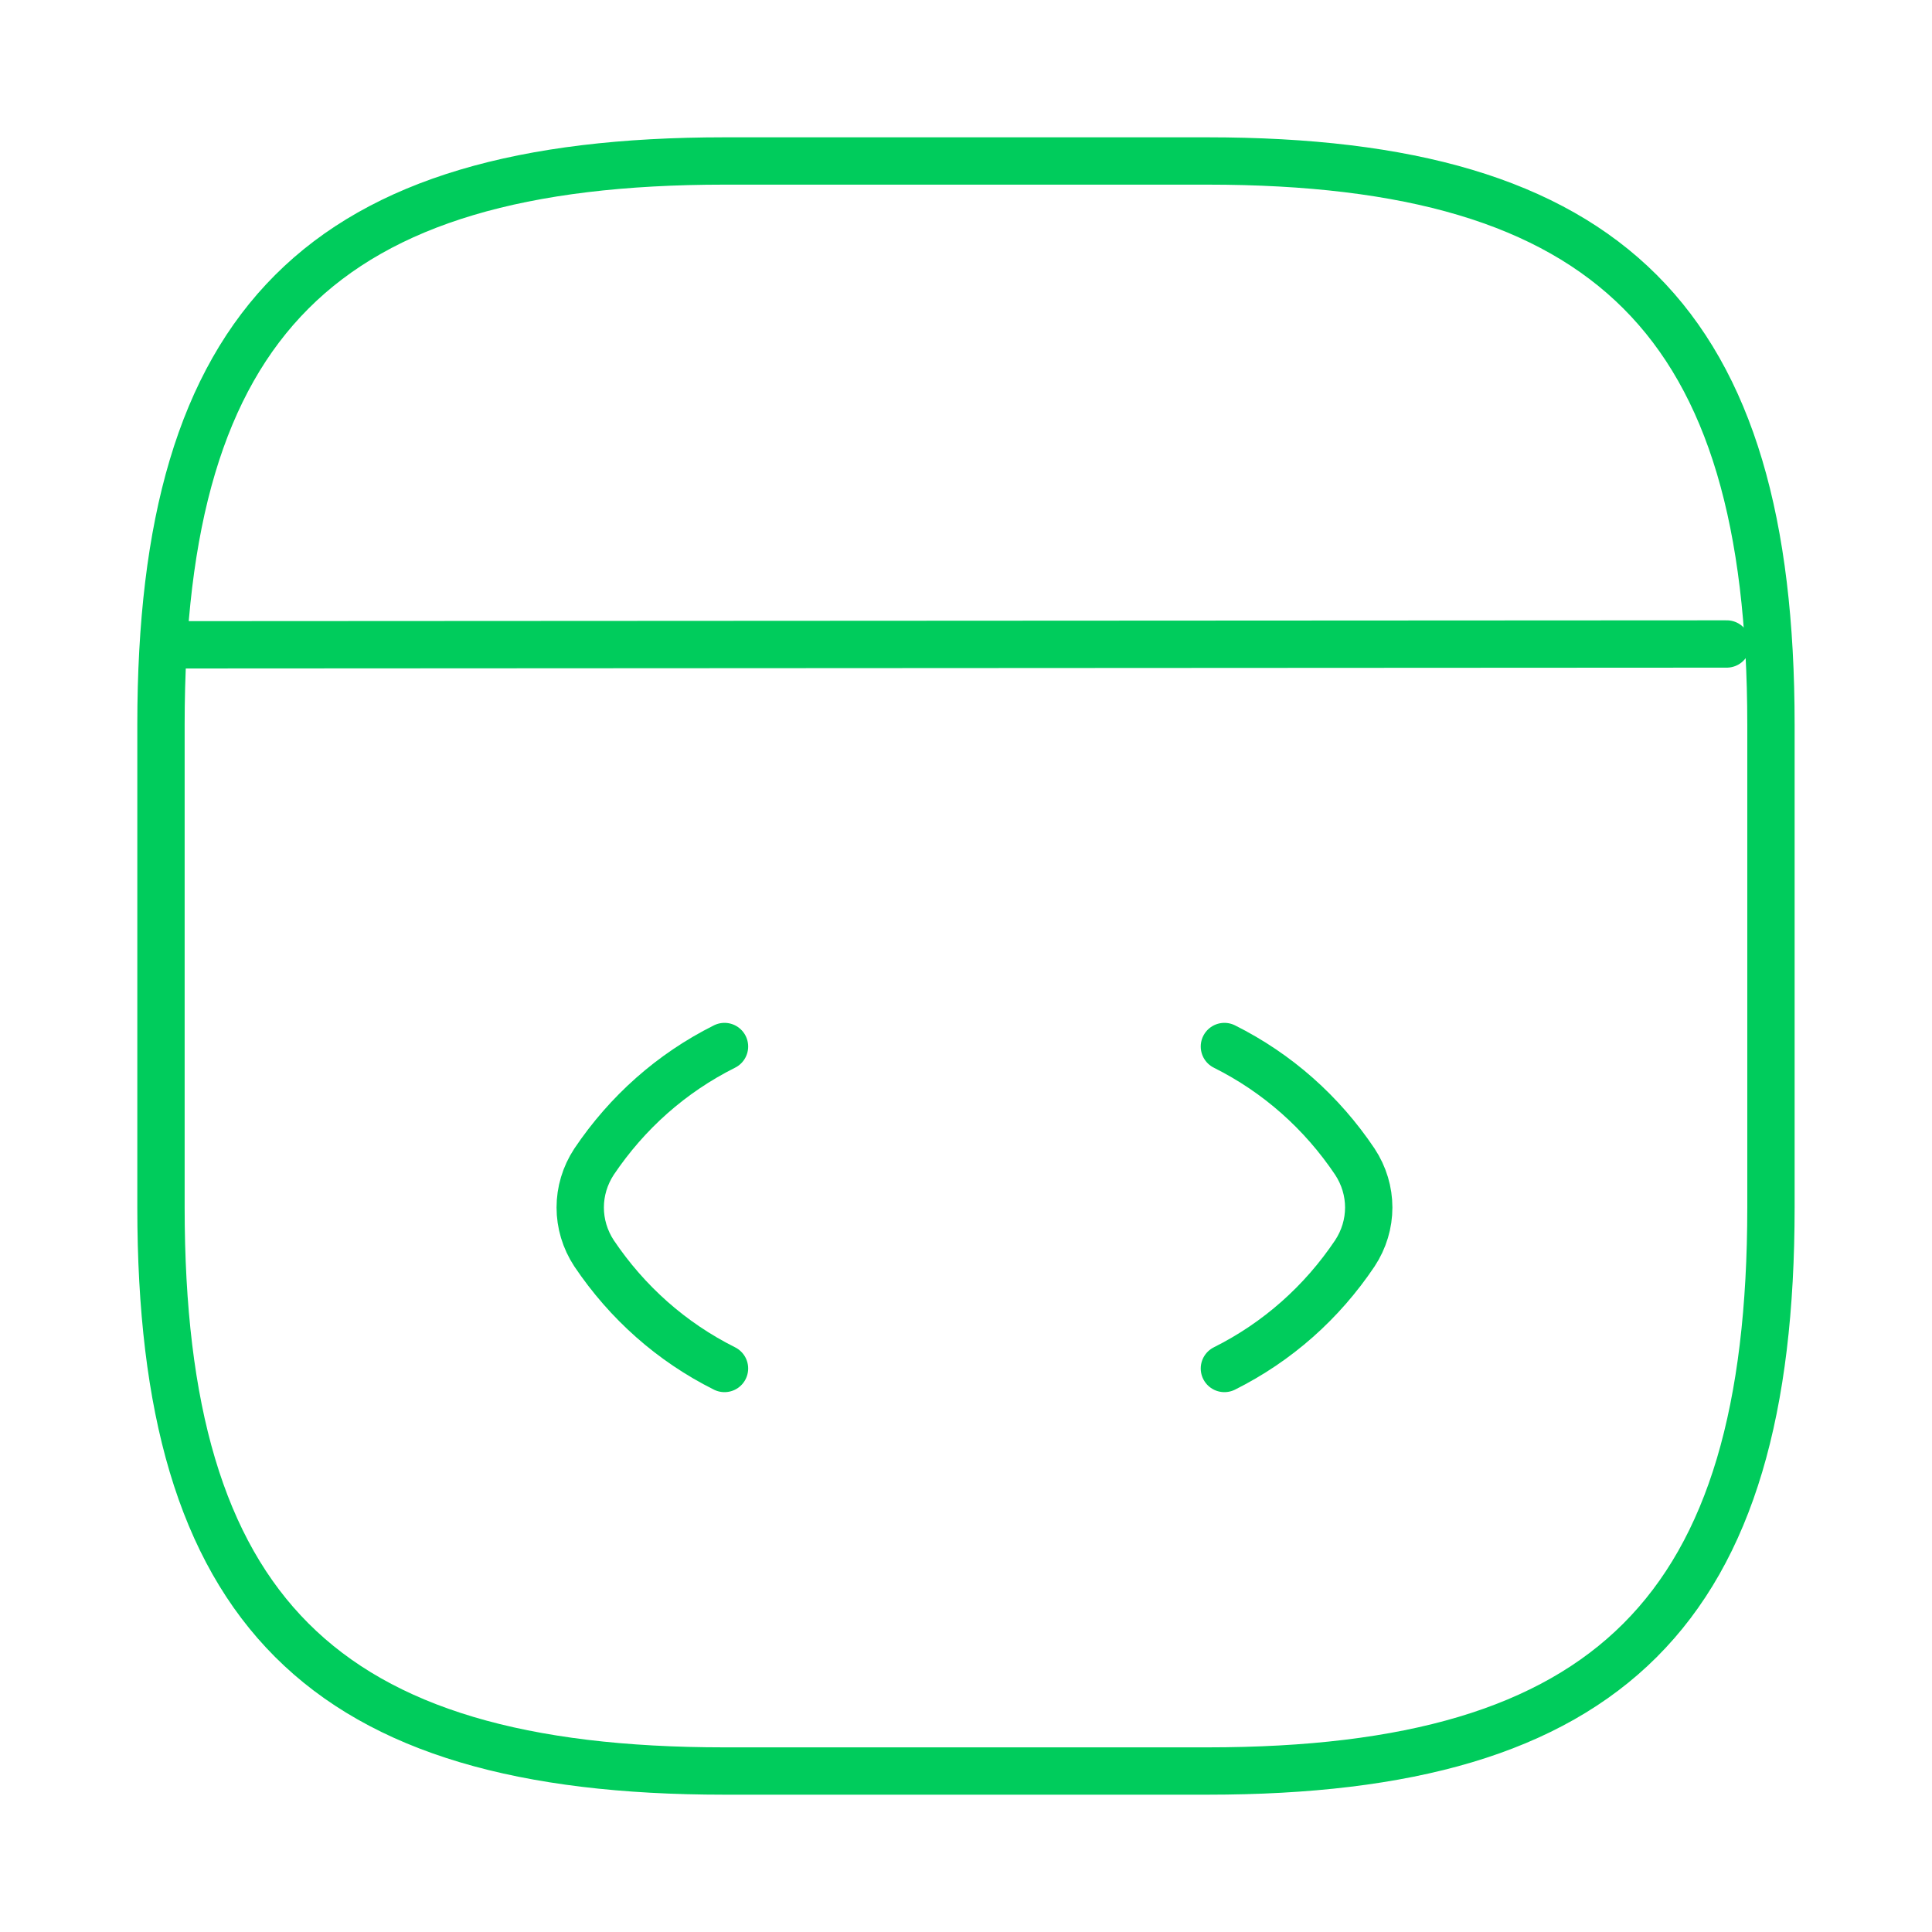 <svg width="28" height="28" viewBox="0 0 28 28" fill="none" xmlns="http://www.w3.org/2000/svg">
<path d="M10.5 15.167C9.73 15.552 9.089 16.123 8.61 16.835C8.342 17.243 8.342 17.757 8.61 18.165C9.089 18.877 9.73 19.448 10.5 19.833" stroke="#00CC5C" stroke-width="0.686" stroke-linecap="round" stroke-linejoin="round"/>
<path d="M17.745 15.167C18.515 15.552 19.157 16.123 19.635 16.835C19.904 17.243 19.904 17.757 19.635 18.165C19.157 18.877 18.515 19.448 17.745 19.833" stroke="#00CC5C" stroke-width="0.686" stroke-linecap="round" stroke-linejoin="round"/>
<path d="M10.5 25.667H17.5C23.333 25.667 25.666 23.333 25.666 17.5V10.5C25.666 4.667 23.333 2.333 17.5 2.333H10.5C4.666 2.333 2.333 4.667 2.333 10.5V17.5C2.333 23.333 4.666 25.667 10.5 25.667Z" stroke="#00CC5C" stroke-width="0.686" stroke-linecap="round" stroke-linejoin="round"/>
<path d="M2.602 9.345L25.025 9.333" stroke="#00CC5C" stroke-width="0.686" stroke-linecap="round" stroke-linejoin="round"/>
</svg>
